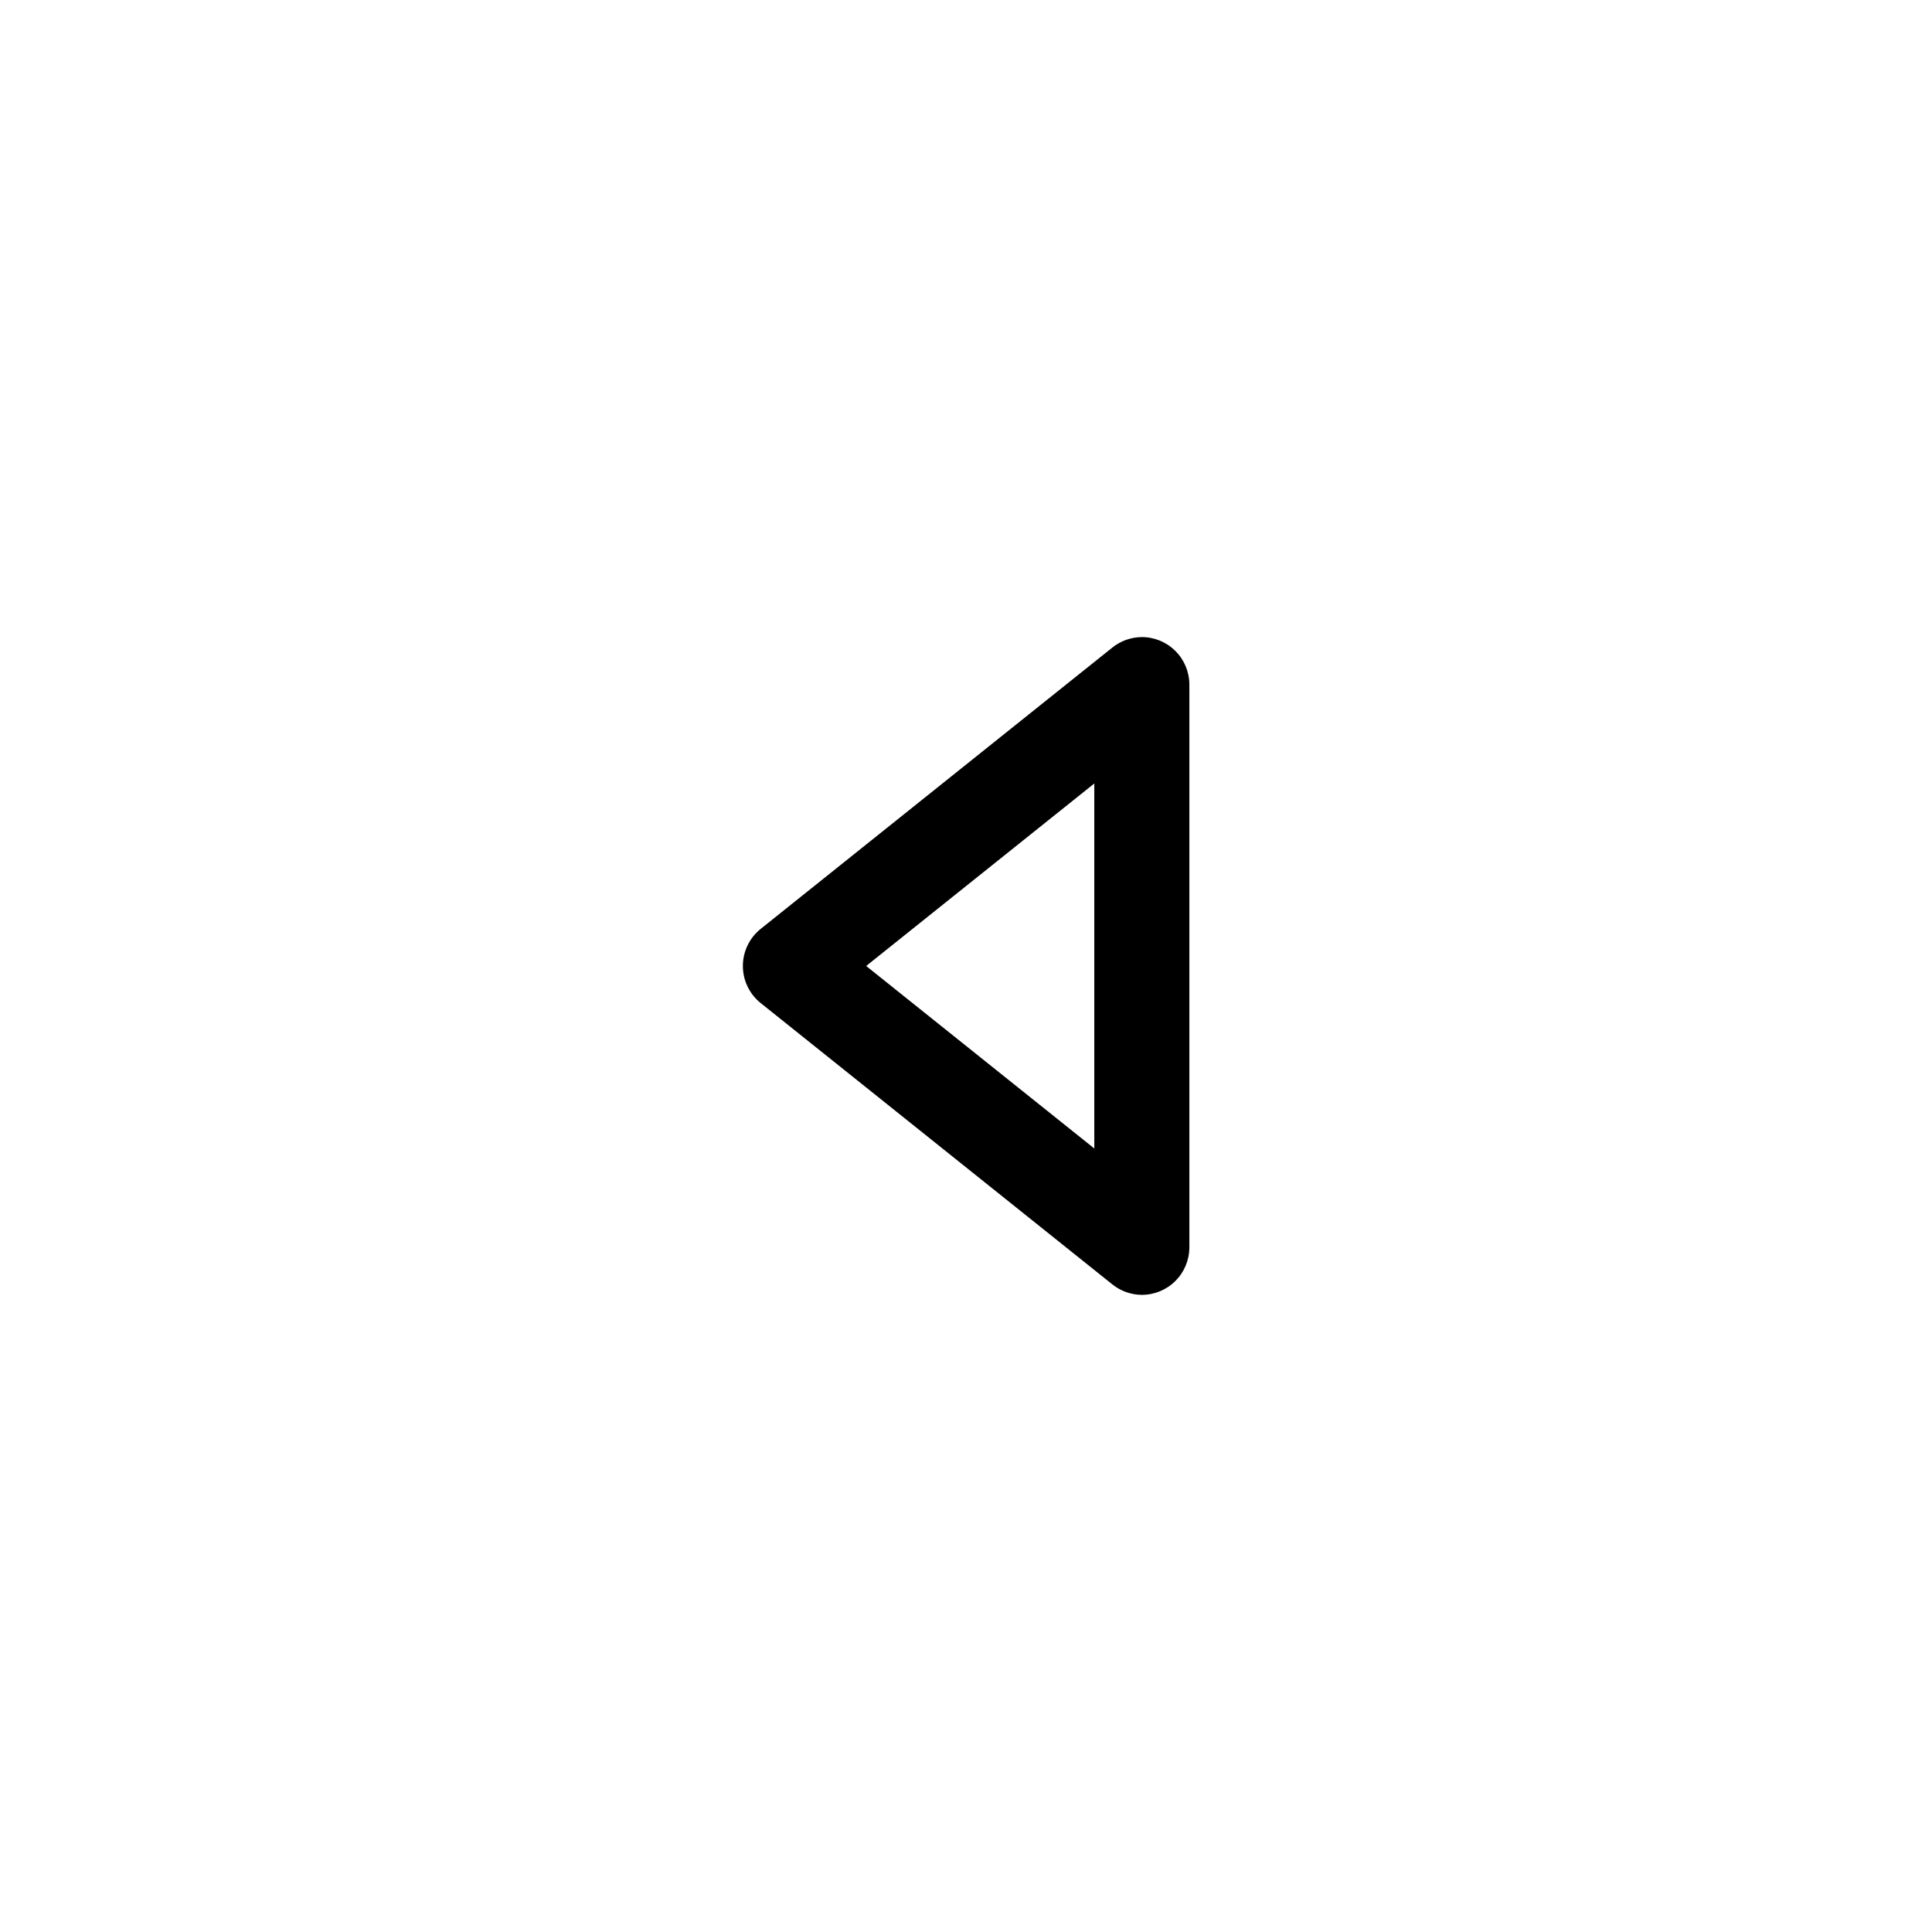 <?xml version="1.0" encoding="UTF-8"?>
<!-- Uploaded to: SVG Repo, www.svgrepo.com, Generator: SVG Repo Mixer Tools -->
<svg fill="#000000" width="800px" height="800px" version="1.1" viewBox="144 144 512 512" xmlns="http://www.w3.org/2000/svg">
 <path d="m434 351.63v96.73l-60.457-48.363 60.457-48.367m12.594-38.793h0.004c-2.84 0.016-5.594 0.992-7.809 2.769l-93.203 74.562-0.004 0.004c-2.981 2.391-4.711 6.004-4.711 9.824s1.73 7.434 4.711 9.824l93.203 74.562h0.004c2.215 1.777 4.969 2.754 7.809 2.769 3.34 0 6.543-1.324 8.906-3.688 2.359-2.363 3.688-5.566 3.688-8.906v-149.13c0-3.34-1.328-6.543-3.688-8.906-2.363-2.359-5.566-3.688-8.906-3.688z"/>
</svg>